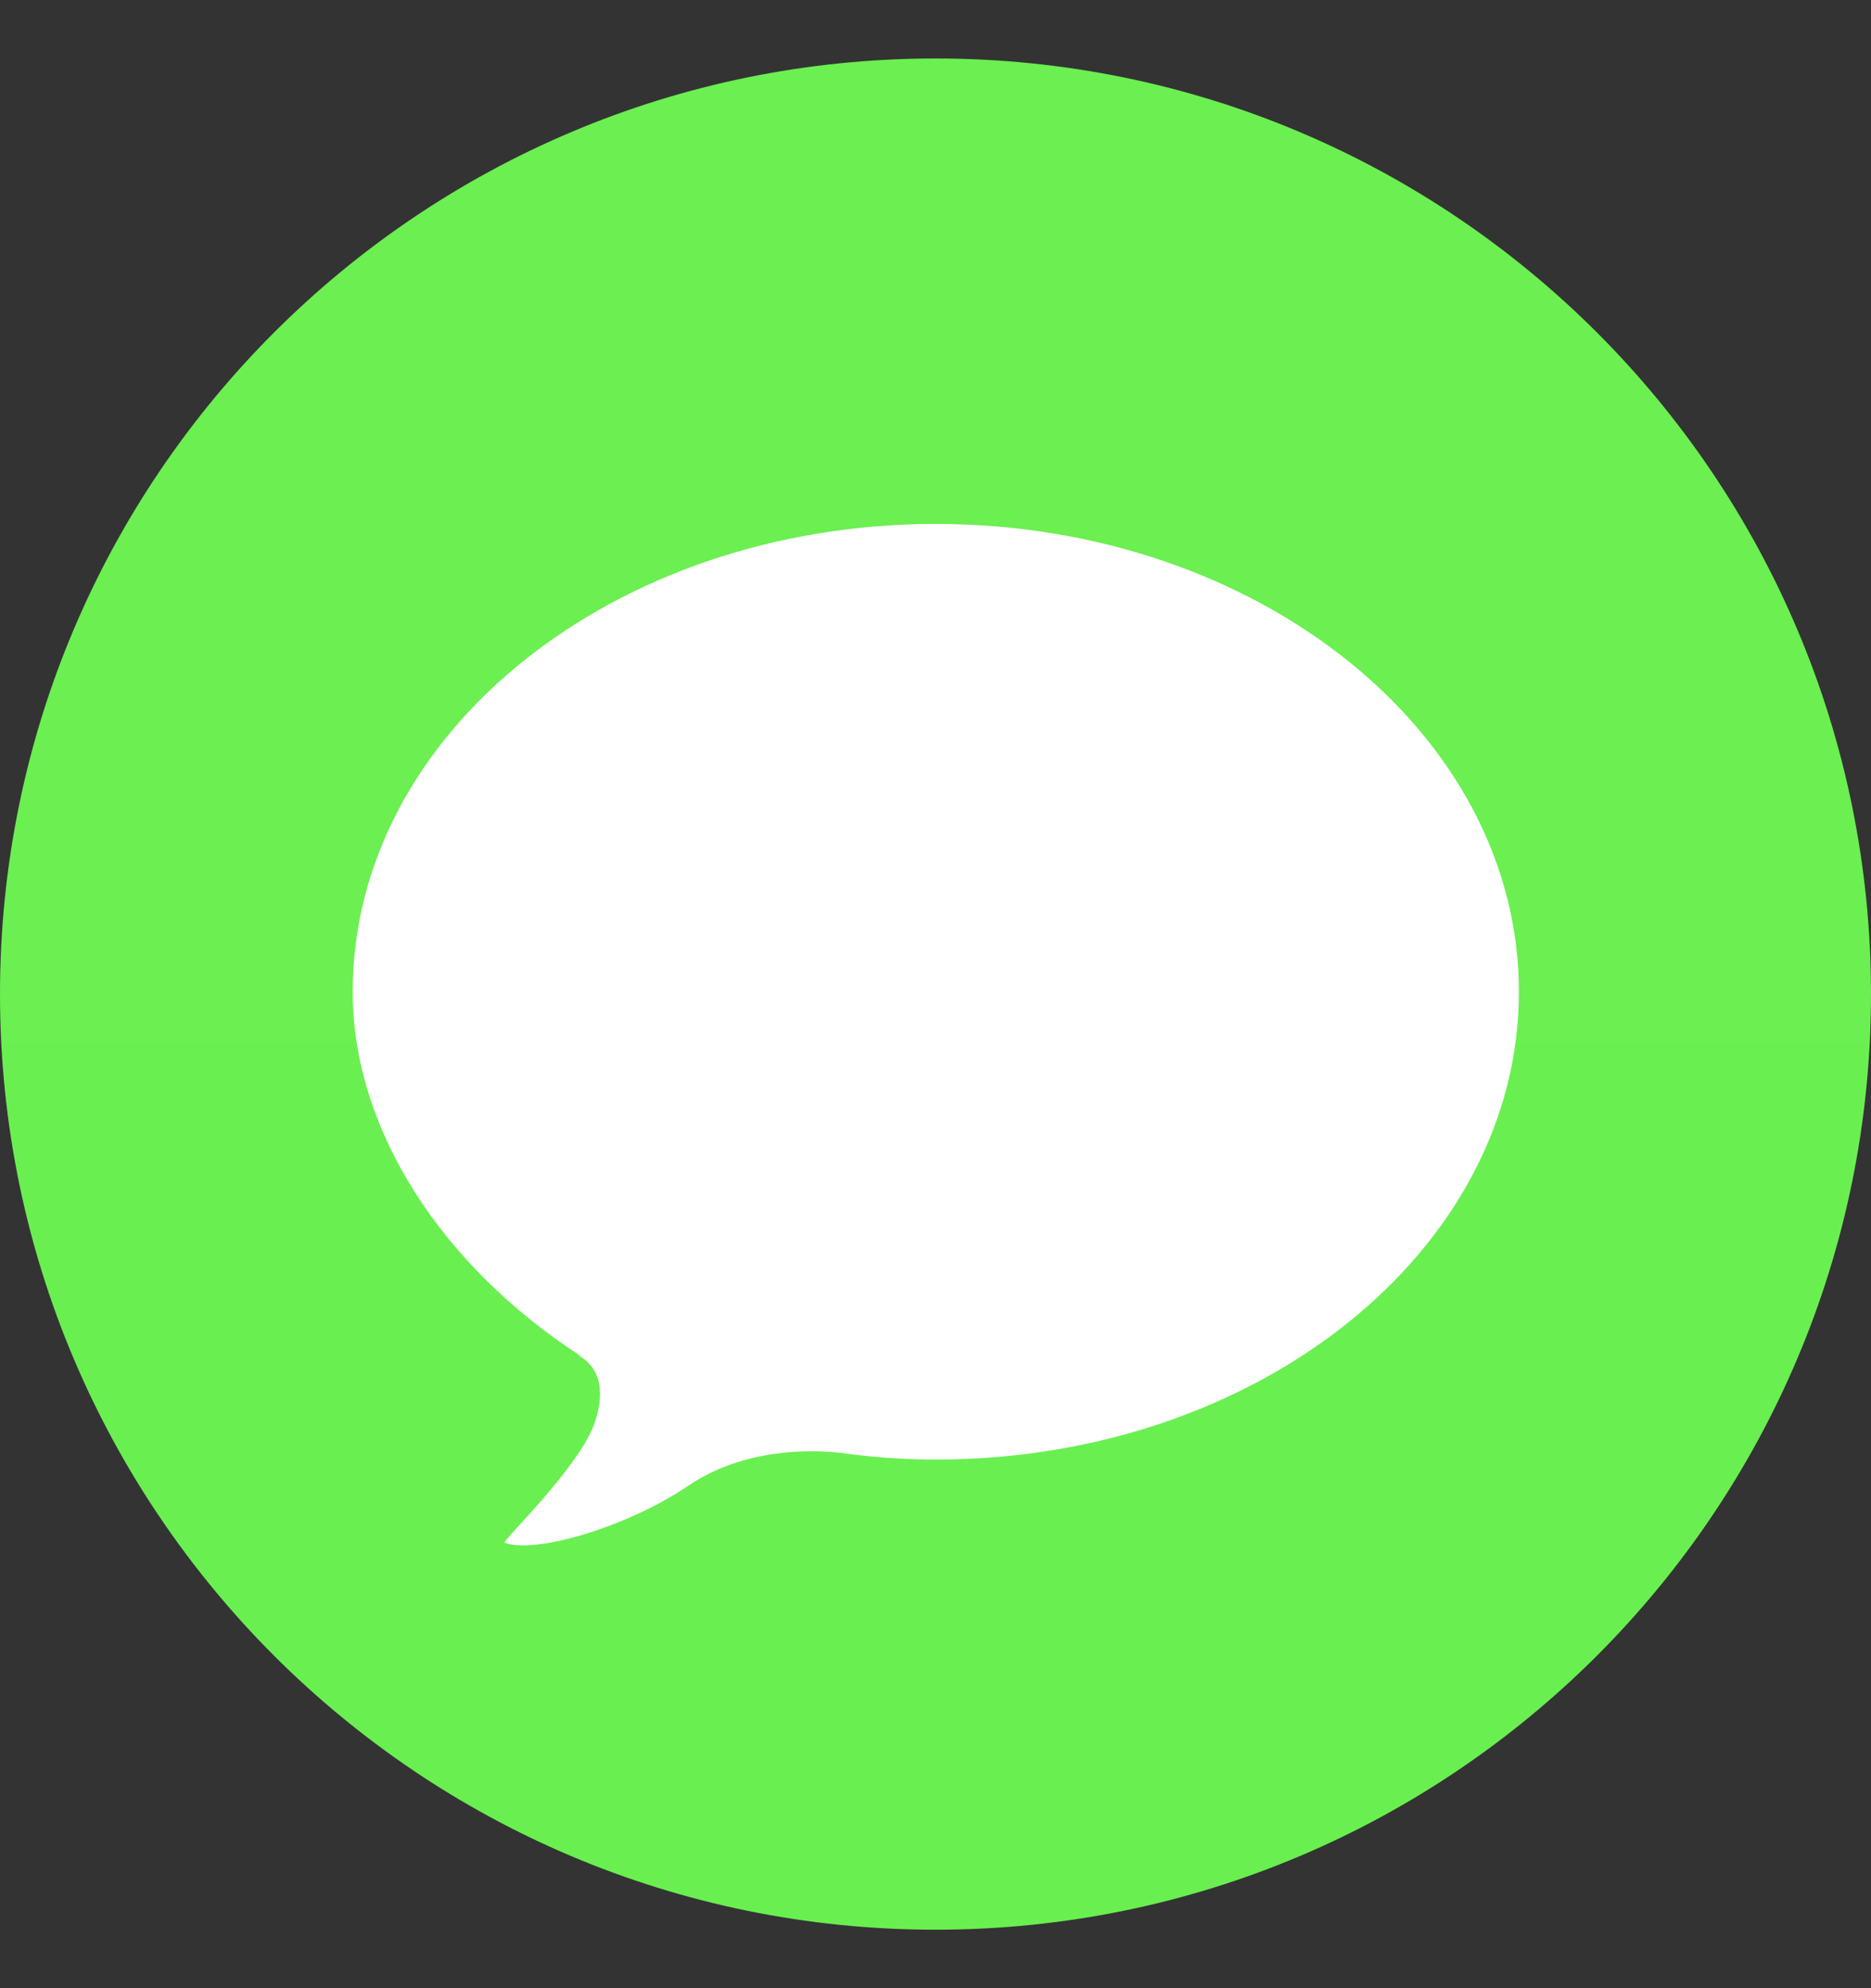 <svg width="16" height="17" viewBox="0 0 16 17" fill="none" xmlns="http://www.w3.org/2000/svg">
<rect x="0" y="0" width="16" height="17" fill="#333333" stroke="none"/>
<g clip-path="url(#clip0_146_32315)">
<path d="M8 16.5C12.418 16.5 16 12.918 16 8.5C16 4.082 12.418 0.5 8 0.5C3.582 0.5 0 4.082 0 8.5C0 12.918 3.582 16.5 8 16.5Z" fill="url(#paint0_linear_146_32315)"/>
<path fill-rule="evenodd" clip-rule="evenodd" d="M7.309 12.438L7.315 12.44C7.315 12.44 7.307 12.439 7.291 12.436C7.256 12.432 7.221 12.427 7.186 12.422C6.935 12.395 6.365 12.38 5.887 12.703C5.357 13.063 4.566 13.289 4.316 13.191C4.287 13.179 4.964 12.541 5.089 12.155C5.243 11.684 4.924 11.581 4.924 11.581L4.97 11.597C3.782 10.83 3.016 9.66 3.016 8.48C3.016 6.271 5.248 4.48 8.002 4.48C10.756 4.48 12.989 6.271 12.989 8.48C12.989 10.69 10.756 12.48 8.002 12.48C7.767 12.48 7.536 12.466 7.309 12.438Z" fill="white"/>
</g>
<defs>
<linearGradient id="paint0_linear_146_32315" x1="800" y1="0.5" x2="800" y2="1600.5" gradientUnits="userSpaceOnUse">
<stop stop-color="#6BEF51"/>
<stop offset="1" stop-color="#0CD419"/>
</linearGradient>
<clipPath id="clip0_146_32315">
<rect width="16" height="16" fill="white" transform="translate(0 0.5)"/>
</clipPath>
</defs>
</svg>
